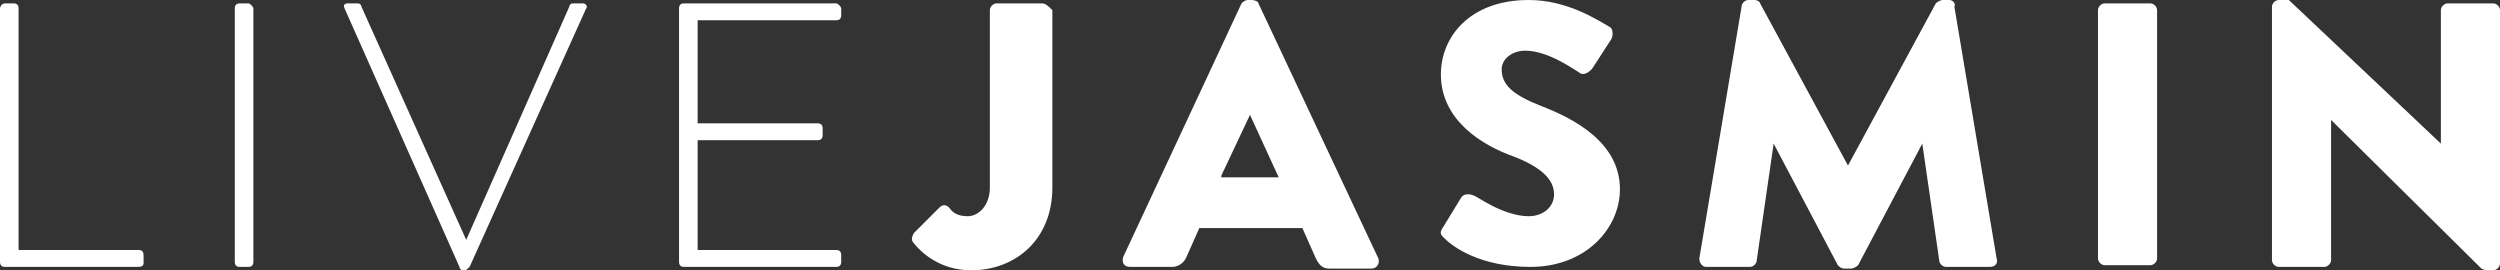 <svg xmlns="http://www.w3.org/2000/svg" width="296" height="32" viewBox="0 0 296 32" fill="none"><rect x="0" y="0" width="296" height="32" fill="#333333" stroke="none"/><g clip-path="url(#clip0_863_2)"><path d="M16.4 29.6H2.2V1C2.2 0.6 2 0.4 1.6 0.4H0.6C0.2 0.4 0 0.8 0 1V31C0 31.4 0.2 31.6 0.6 31.6H16.4C16.8 31.6 17 31.4 17 31.2V30.4C17 30 17 29.6 16.4 29.6ZM29.4 0.4H28.4C28 0.4 27.8 0.6 27.8 1V31C27.8 31.4 28 31.6 28.4 31.6H29.4C29.8 31.6 30 31.4 30 31V1C30 0.8 29.6 0.4 29.4 0.4ZM69 0.4H67.8C67.6 0.4 67.4 0.6 67.4 0.8L55.2 28.4L42.8 0.8C42.8 0.6 42.6 0.4 42.4 0.4H41.2C40.8 0.4 40.6 0.6 40.8 1L54.4 31.6C54.4 31.8 54.6 32 54.8 32H55C55.2 32 55.4 31.8 55.6 31.6L69.4 1C69.6 0.8 69.4 0.4 69 0.4ZM99 0.4H81C80.6 0.4 80.4 0.6 80.4 1V31C80.4 31.4 80.6 31.6 81 31.6H99C99.4 31.6 99.6 31.4 99.6 31V30.2C99.6 29.8 99.4 29.6 99 29.6H82.6V16.6H96.8C97.2 16.6 97.4 16.4 97.4 16V15.2C97.4 14.8 97.2 14.6 96.8 14.6H82.6V2.4H99C99.4 2.4 99.6 2.2 99.6 1.8V1C99.6 0.8 99.2 0.4 99 0.4ZM123.4 0.4H118C117.6 0.4 117.2 0.8 117.2 1.2V22.2C117.2 24.4 115.8 25.6 114.6 25.6C113.4 25.6 112.8 25.2 112.4 24.6C112 24.2 111.6 24.2 111.2 24.6L108.2 27.6C108 28 107.8 28.4 108.2 28.8C109 29.8 111.2 32 115 32C120.2 32 124.6 28.4 124.6 22.2V1.2C124.2 0.8 123.8 0.4 123.4 0.4ZM149 0.4C149 0.2 148.6 0 148.2 0H147.8C147.4 0 147.2 0.2 147 0.4L133 30.4C132.8 31 133 31.6 133.8 31.6H138.8C139.6 31.6 140.2 31 140.4 30.6L142 27H154.2L155.8 30.6C156.2 31.4 156.6 31.8 157.4 31.8H162.4C163 31.8 163.4 31.2 163.2 30.6L149 0.4ZM144.6 20.8L148 13.6L151.4 21H144.6V20.8ZM182.6 12.6C179 11.2 177.8 10 177.8 8.2C177.8 7 179 6 180.6 6C183.4 6 186.6 8.4 187 8.6C187.4 9 188.2 8.6 188.6 8L190.8 4.6C191 4.2 191 3.4 190.6 3.2C189.2 2.4 185.6 0 181 0C174 0 170.6 4.4 170.6 8.8C170.6 14.2 175.4 17.2 179.4 18.6C182.4 19.8 184 21.2 184 23C184 24.6 182.6 25.6 181 25.6C178 25.6 174.8 23.2 174.6 23.2C174.2 23 173.4 22.8 173 23.4L170.8 27C170.4 27.6 170.6 27.8 171 28.2C172 29.2 175.2 31.6 181.2 31.6C187.8 31.6 191.8 27 191.8 22.4C191.8 16.8 186.2 14 182.6 12.6ZM230.8 0H230C229.8 0 229.4 0.2 229.2 0.4L218.8 19.6L208.4 0.4C208.4 0.2 208 0 207.8 0H207C206.6 0 206.2 0.4 206.2 0.8L201.2 30.6C201.2 31.2 201.6 31.6 202 31.6H207.2C207.6 31.6 208 31.2 208 30.8L210 17L217.6 31.4C217.8 31.6 218 31.8 218.4 31.8H219.2C219.4 31.8 219.8 31.6 220 31.4L227.6 17L229.6 30.8C229.6 31.2 230 31.6 230.4 31.6H235.6C236.2 31.6 236.6 31.2 236.4 30.6L231.4 0.8C231.6 0.4 231.2 0 230.8 0ZM254.6 0.4H249.2C248.8 0.4 248.4 0.8 248.4 1.2V30.6C248.4 31 248.8 31.4 249.2 31.4H254.6C255 31.4 255.4 31 255.4 30.6V1.2C255.4 0.8 255 0.4 254.6 0.4ZM295.2 0.4H289.8C289.4 0.4 289 0.8 289 1.2V17L271 0H269.8C269.4 0 269 0.4 269 0.8V30.8C269 31.2 269.4 31.6 269.8 31.6H275.2C275.6 31.6 276 31.2 276 30.8V14.2L293.8 31.8C293.8 31.8 294.2 32 294.4 32H295.2C295.6 32 296 31.6 296 31.2V1.2C296 0.8 295.6 0.4 295.2 0.4Z" fill="white"></path></g><defs><clipPath id="clip0_863_2"><rect width="296" height="32" fill="white"></rect></clipPath></defs></svg>